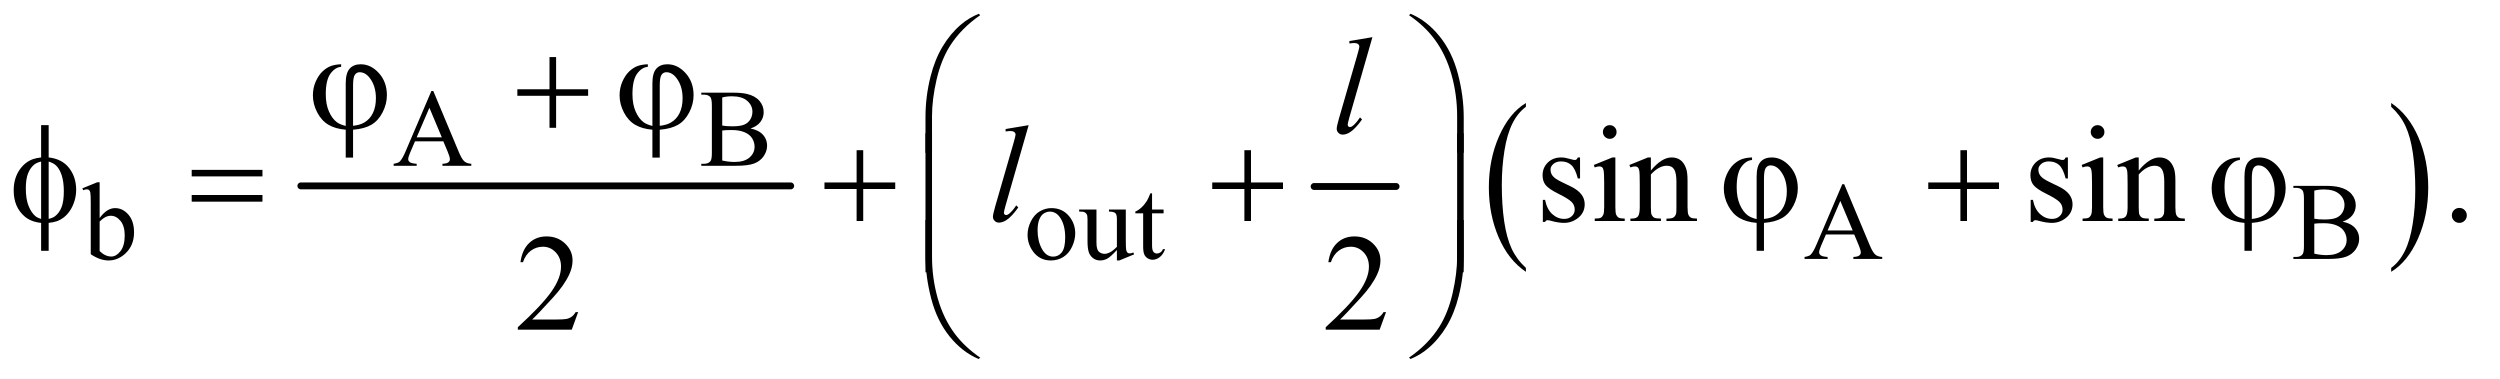 <?xml version="1.0" encoding="UTF-8"?>
<!DOCTYPE svg PUBLIC '-//W3C//DTD SVG 1.0//EN'
          'http://www.w3.org/TR/2001/REC-SVG-20010904/DTD/svg10.dtd'>
<svg stroke-dasharray="none" shape-rendering="auto" xmlns="http://www.w3.org/2000/svg" font-family="'Dialog'" text-rendering="auto" width="284" fill-opacity="1" color-interpolation="auto" color-rendering="auto" preserveAspectRatio="xMidYMid meet" font-size="12px" viewBox="0 0 284 43" fill="black" xmlns:xlink="http://www.w3.org/1999/xlink" stroke="black" image-rendering="auto" stroke-miterlimit="10" stroke-linecap="square" stroke-linejoin="miter" font-style="normal" stroke-width="1" height="43" stroke-dashoffset="0" font-weight="normal" stroke-opacity="1"
><!--Generated by the Batik Graphics2D SVG Generator--><defs id="genericDefs"
  /><g
  ><defs id="defs1"
    ><clipPath clipPathUnits="userSpaceOnUse" id="clipPath1"
      ><path d="M1.037 0.984 L181.048 0.984 L181.048 27.955 L1.037 27.955 L1.037 0.984 Z"
      /></clipPath
      ><clipPath clipPathUnits="userSpaceOnUse" id="clipPath2"
      ><path d="M33.145 31.543 L33.145 895.989 L5784.292 895.989 L5784.292 31.543 Z"
      /></clipPath
    ></defs
    ><g stroke-width="16" transform="scale(1.576,1.576) translate(-1.037,-0.984) matrix(0.031,0,0,0.031,0,0)" stroke-linejoin="round" stroke-linecap="round"
    ><line y2="464" fill="none" x1="733" clip-path="url(#clipPath2)" x2="1872" y1="464"
    /></g
    ><g stroke-width="16" transform="matrix(0.049,0,0,0.049,-1.635,-1.551)" stroke-linejoin="round" stroke-linecap="round"
    ><line y2="464" fill="none" x1="3080" clip-path="url(#clipPath2)" x2="3270" y1="464"
    /></g
    ><g transform="matrix(0.049,0,0,0.049,-1.635,-1.551)"
    ><path d="M3570.984 652.781 L3570.984 661.797 Q3530.359 634.516 3507.719 581.703 Q3485.078 528.891 3485.078 466.125 Q3485.078 400.828 3508.891 347.188 Q3532.703 293.531 3570.984 270.438 L3570.984 279.25 Q3551.844 293.531 3539.547 318.312 Q3527.25 343.078 3521.172 381.188 Q3515.109 419.297 3515.109 460.656 Q3515.109 507.484 3520.703 545.281 Q3526.312 583.062 3537.828 607.938 Q3549.359 632.828 3570.984 652.781 Z" stroke="none" clip-path="url(#clipPath2)"
    /></g
    ><g transform="matrix(0.049,0,0,0.049,-1.635,-1.551)"
    ><path d="M5577 279.25 L5577 270.438 Q5617.625 297.516 5640.266 350.328 Q5662.906 403.125 5662.906 465.906 Q5662.906 531.203 5639.094 584.953 Q5615.281 638.703 5577 661.797 L5577 652.781 Q5596.297 638.5 5608.594 613.719 Q5620.891 588.953 5626.875 550.953 Q5632.875 512.938 5632.875 471.375 Q5632.875 424.75 5627.344 386.859 Q5621.828 348.953 5610.234 324.078 Q5598.641 299.203 5577 279.25 Z" stroke="none" clip-path="url(#clipPath2)"
    /></g
    ><g transform="matrix(0.049,0,0,0.049,-1.635,-1.551)"
    ><path d="M1061.125 359.25 L995.5 359.25 L984 386 Q979.75 395.875 979.75 400.75 Q979.75 404.625 983.438 407.562 Q987.125 410.5 999.375 411.375 L999.375 416 L946 416 L946 411.375 Q956.625 409.5 959.75 406.5 Q966.125 400.5 973.875 382.125 L1033.5 242.625 L1037.875 242.625 L1096.875 383.625 Q1104 400.625 1109.812 405.688 Q1115.625 410.75 1126 411.375 L1126 416 L1059.125 416 L1059.125 411.375 Q1069.25 410.875 1072.812 408 Q1076.375 405.125 1076.375 401 Q1076.375 395.5 1071.375 383.625 L1061.125 359.25 ZM1057.625 350 L1028.875 281.5 L999.375 350 L1057.625 350 ZM1773.25 329.5 Q1790.875 333.25 1799.625 341.5 Q1811.75 353 1811.75 369.625 Q1811.75 382.25 1803.75 393.812 Q1795.75 405.375 1781.812 410.688 Q1767.875 416 1739.25 416 L1659.25 416 L1659.25 411.375 L1665.625 411.375 Q1676.25 411.375 1680.875 404.625 Q1683.75 400.25 1683.75 386 L1683.75 276.5 Q1683.75 260.75 1680.125 256.625 Q1675.25 251.125 1665.625 251.125 L1659.25 251.125 L1659.25 246.5 L1732.5 246.5 Q1753 246.5 1765.375 249.5 Q1784.125 254 1794 265.438 Q1803.875 276.875 1803.875 291.75 Q1803.875 304.5 1796.125 314.562 Q1788.375 324.625 1773.25 329.5 ZM1707.75 322.75 Q1712.375 323.625 1718.312 324.062 Q1724.25 324.5 1731.375 324.5 Q1749.625 324.5 1758.812 320.562 Q1768 316.625 1772.875 308.5 Q1777.75 300.375 1777.75 290.75 Q1777.75 275.875 1765.625 265.375 Q1753.5 254.875 1730.25 254.875 Q1717.75 254.875 1707.75 257.625 L1707.75 322.75 ZM1707.75 403.75 Q1722.25 407.125 1736.375 407.125 Q1759 407.125 1770.875 396.938 Q1782.75 386.75 1782.75 371.75 Q1782.75 361.875 1777.375 352.75 Q1772 343.625 1759.875 338.375 Q1747.75 333.125 1729.875 333.125 Q1722.125 333.125 1716.625 333.375 Q1711.125 333.625 1707.75 334.25 L1707.75 403.75 Z" stroke="none" clip-path="url(#clipPath2)"
    /></g
    ><g transform="matrix(0.049,0,0,0.049,-1.635,-1.551)"
    ><path d="M264.375 537.25 Q281 514.125 300.25 514.125 Q317.875 514.125 331 529.188 Q344.125 544.25 344.125 570.375 Q344.125 600.875 323.875 619.5 Q306.5 635.5 285.125 635.5 Q275.125 635.5 264.812 631.875 Q254.5 628.25 243.75 621 L243.75 502.375 Q243.75 482.875 242.812 478.375 Q241.875 473.875 239.875 472.25 Q237.875 470.625 234.875 470.625 Q231.375 470.625 226.125 472.625 L224.375 468.25 L258.75 454.25 L264.375 454.25 L264.375 537.25 ZM264.375 545.25 L264.375 613.75 Q270.75 620 277.562 623.188 Q284.375 626.375 291.5 626.375 Q302.875 626.375 312.688 613.875 Q322.5 601.375 322.5 577.5 Q322.5 555.5 312.688 543.688 Q302.875 531.875 290.375 531.875 Q283.75 531.875 277.125 535.25 Q272.125 537.75 264.375 545.25 ZM2471 514.125 Q2497 514.125 2512.75 533.875 Q2526.125 550.75 2526.125 572.625 Q2526.125 588 2518.75 603.75 Q2511.375 619.5 2498.438 627.5 Q2485.5 635.5 2469.625 635.5 Q2443.75 635.5 2428.5 614.875 Q2415.625 597.5 2415.625 575.875 Q2415.625 560.125 2423.438 544.562 Q2431.25 529 2444 521.562 Q2456.75 514.125 2471 514.125 ZM2467.125 522.25 Q2460.5 522.25 2453.812 526.188 Q2447.125 530.125 2443 540 Q2438.875 549.875 2438.875 565.375 Q2438.875 590.375 2448.812 608.5 Q2458.75 626.625 2475 626.625 Q2487.125 626.625 2495 616.625 Q2502.875 606.625 2502.875 582.25 Q2502.875 551.75 2489.75 534.25 Q2480.875 522.25 2467.125 522.25 ZM2643.375 517.5 L2643.375 586.875 Q2643.375 606.75 2644.312 611.188 Q2645.25 615.625 2647.312 617.375 Q2649.375 619.125 2652.125 619.125 Q2656 619.125 2660.875 617 L2662.625 621.375 L2628.375 635.5 L2622.75 635.5 L2622.75 611.25 Q2608 627.25 2600.25 631.375 Q2592.5 635.5 2583.875 635.5 Q2574.25 635.5 2567.188 629.938 Q2560.125 624.375 2557.375 615.625 Q2554.625 606.875 2554.625 590.875 L2554.625 539.75 Q2554.625 531.625 2552.875 528.5 Q2551.125 525.375 2547.688 523.688 Q2544.25 522 2535.25 522.125 L2535.25 517.5 L2575.375 517.5 L2575.375 594.125 Q2575.375 610.125 2580.938 615.125 Q2586.5 620.125 2594.375 620.125 Q2599.75 620.125 2606.562 616.75 Q2613.375 613.375 2622.75 603.875 L2622.75 539 Q2622.75 529.25 2619.188 525.812 Q2615.625 522.375 2604.375 522.125 L2604.375 517.5 L2643.375 517.5 ZM2704.25 479.875 L2704.25 517.5 L2731 517.5 L2731 526.25 L2704.25 526.25 L2704.25 600.5 Q2704.25 611.625 2707.438 615.5 Q2710.625 619.375 2715.625 619.375 Q2719.75 619.375 2723.625 616.812 Q2727.5 614.25 2729.625 609.25 L2734.5 609.25 Q2730.125 621.5 2722.125 627.688 Q2714.125 633.875 2705.625 633.875 Q2699.875 633.875 2694.375 630.688 Q2688.875 627.5 2686.25 621.562 Q2683.625 615.625 2683.625 603.25 L2683.625 526.25 L2665.5 526.25 L2665.5 522.125 Q2672.375 519.375 2679.562 512.812 Q2686.75 506.25 2692.375 497.25 Q2695.25 492.5 2700.375 479.875 L2704.25 479.875 ZM4332.125 575.25 L4266.5 575.25 L4255 602 Q4250.75 611.875 4250.75 616.75 Q4250.75 620.625 4254.438 623.562 Q4258.125 626.5 4270.375 627.375 L4270.375 632 L4217 632 L4217 627.375 Q4227.625 625.5 4230.75 622.5 Q4237.125 616.5 4244.875 598.125 L4304.5 458.625 L4308.875 458.625 L4367.875 599.625 Q4375 616.625 4380.812 621.688 Q4386.625 626.75 4397 627.375 L4397 632 L4330.125 632 L4330.125 627.375 Q4340.25 626.875 4343.812 624 Q4347.375 621.125 4347.375 617 Q4347.375 611.5 4342.375 599.625 L4332.125 575.25 ZM4328.625 566 L4299.875 497.5 L4270.375 566 L4328.625 566 ZM5464.25 545.5 Q5481.875 549.25 5490.625 557.5 Q5502.75 569 5502.75 585.625 Q5502.75 598.25 5494.75 609.812 Q5486.75 621.375 5472.812 626.688 Q5458.875 632 5430.25 632 L5350.25 632 L5350.25 627.375 L5356.625 627.375 Q5367.25 627.375 5371.875 620.625 Q5374.75 616.25 5374.75 602 L5374.75 492.5 Q5374.75 476.75 5371.125 472.625 Q5366.25 467.125 5356.625 467.125 L5350.25 467.125 L5350.25 462.5 L5423.5 462.5 Q5444 462.5 5456.375 465.5 Q5475.125 470 5485 481.438 Q5494.875 492.875 5494.875 507.75 Q5494.875 520.5 5487.125 530.562 Q5479.375 540.625 5464.25 545.5 ZM5398.75 538.75 Q5403.375 539.625 5409.312 540.062 Q5415.25 540.5 5422.375 540.5 Q5440.625 540.5 5449.812 536.562 Q5459 532.625 5463.875 524.5 Q5468.75 516.375 5468.75 506.75 Q5468.75 491.875 5456.625 481.375 Q5444.5 470.875 5421.25 470.875 Q5408.75 470.875 5398.75 473.625 L5398.75 538.75 ZM5398.75 619.75 Q5413.25 623.125 5427.375 623.125 Q5450 623.125 5461.875 612.938 Q5473.75 602.75 5473.75 587.75 Q5473.75 577.875 5468.375 568.75 Q5463 559.625 5450.875 554.375 Q5438.75 549.125 5420.875 549.125 Q5413.125 549.125 5407.625 549.375 Q5402.125 549.625 5398.75 550.25 L5398.75 619.75 Z" stroke="none" clip-path="url(#clipPath2)"
    /></g
    ><g transform="matrix(0.049,0,0,0.049,-1.635,-1.551)"
    ><path d="M3696.5 396.656 L3696.5 445.406 L3691.344 445.406 Q3685.406 422.438 3676.109 414.156 Q3666.812 405.875 3652.438 405.875 Q3641.5 405.875 3634.781 411.656 Q3628.062 417.438 3628.062 424.469 Q3628.062 433.219 3633.062 439.469 Q3637.906 445.875 3652.75 453.062 L3675.562 464.156 Q3707.281 479.625 3707.281 504.938 Q3707.281 524.469 3692.516 536.422 Q3677.75 548.375 3659.469 548.375 Q3646.344 548.375 3629.469 543.688 Q3624.312 542.125 3621.031 542.125 Q3617.438 542.125 3615.406 546.188 L3610.25 546.188 L3610.25 495.094 L3615.406 495.094 Q3619.781 516.969 3632.125 528.062 Q3644.469 539.156 3659.781 539.156 Q3670.562 539.156 3677.359 532.828 Q3684.156 526.5 3684.156 517.594 Q3684.156 506.812 3676.578 499.469 Q3669 492.125 3646.344 480.875 Q3623.688 469.625 3616.656 460.562 Q3609.625 451.656 3609.625 438.062 Q3609.625 420.406 3621.734 408.531 Q3633.844 396.656 3653.062 396.656 Q3661.5 396.656 3673.531 400.25 Q3681.5 402.594 3684.156 402.594 Q3686.656 402.594 3688.062 401.5 Q3689.469 400.406 3691.344 396.656 L3696.5 396.656 ZM3765.406 321.812 Q3771.969 321.812 3776.578 326.422 Q3781.188 331.031 3781.188 337.594 Q3781.188 344.156 3776.578 348.844 Q3771.969 353.531 3765.406 353.531 Q3758.844 353.531 3754.156 348.844 Q3749.469 344.156 3749.469 337.594 Q3749.469 331.031 3754.078 326.422 Q3758.688 321.812 3765.406 321.812 ZM3778.375 396.656 L3778.375 511.656 Q3778.375 525.094 3780.328 529.547 Q3782.281 534 3786.109 536.188 Q3789.938 538.375 3800.094 538.375 L3800.094 544 L3730.562 544 L3730.562 538.375 Q3741.031 538.375 3744.625 536.344 Q3748.219 534.312 3750.328 529.625 Q3752.438 524.938 3752.438 511.656 L3752.438 456.5 Q3752.438 433.219 3751.031 426.344 Q3749.938 421.344 3747.594 419.391 Q3745.25 417.438 3741.188 417.438 Q3736.812 417.438 3730.562 419.781 L3728.375 414.156 L3771.5 396.656 L3778.375 396.656 ZM3860.719 426.969 Q3885.875 396.656 3908.688 396.656 Q3920.406 396.656 3928.844 402.516 Q3937.281 408.375 3942.281 421.812 Q3945.719 431.188 3945.719 450.562 L3945.719 511.656 Q3945.719 525.25 3947.906 530.094 Q3949.625 534 3953.453 536.188 Q3957.281 538.375 3967.594 538.375 L3967.594 544 L3896.812 544 L3896.812 538.375 L3899.781 538.375 Q3909.781 538.375 3913.766 535.328 Q3917.75 532.281 3919.312 526.344 Q3919.938 524 3919.938 511.656 L3919.938 453.062 Q3919.938 433.531 3914.859 424.703 Q3909.781 415.875 3897.75 415.875 Q3879.156 415.875 3860.719 436.188 L3860.719 511.656 Q3860.719 526.188 3862.438 529.625 Q3864.625 534.156 3868.453 536.266 Q3872.281 538.375 3884 538.375 L3884 544 L3813.219 544 L3813.219 538.375 L3816.344 538.375 Q3827.281 538.375 3831.109 532.828 Q3834.938 527.281 3834.938 511.656 L3834.938 458.531 Q3834.938 432.75 3833.766 427.125 Q3832.594 421.5 3830.172 419.469 Q3827.75 417.438 3823.688 417.438 Q3819.312 417.438 3813.219 419.781 L3810.875 414.156 L3854 396.656 L3860.719 396.656 L3860.719 426.969 ZM4827.5 396.656 L4827.5 445.406 L4822.344 445.406 Q4816.406 422.438 4807.109 414.156 Q4797.812 405.875 4783.438 405.875 Q4772.5 405.875 4765.781 411.656 Q4759.062 417.438 4759.062 424.469 Q4759.062 433.219 4764.062 439.469 Q4768.906 445.875 4783.75 453.062 L4806.562 464.156 Q4838.281 479.625 4838.281 504.938 Q4838.281 524.469 4823.516 536.422 Q4808.75 548.375 4790.469 548.375 Q4777.344 548.375 4760.469 543.688 Q4755.312 542.125 4752.031 542.125 Q4748.438 542.125 4746.406 546.188 L4741.25 546.188 L4741.25 495.094 L4746.406 495.094 Q4750.781 516.969 4763.125 528.062 Q4775.469 539.156 4790.781 539.156 Q4801.562 539.156 4808.359 532.828 Q4815.156 526.5 4815.156 517.594 Q4815.156 506.812 4807.578 499.469 Q4800 492.125 4777.344 480.875 Q4754.688 469.625 4747.656 460.562 Q4740.625 451.656 4740.625 438.062 Q4740.625 420.406 4752.734 408.531 Q4764.844 396.656 4784.062 396.656 Q4792.5 396.656 4804.531 400.25 Q4812.5 402.594 4815.156 402.594 Q4817.656 402.594 4819.062 401.5 Q4820.469 400.406 4822.344 396.656 L4827.5 396.656 ZM4896.406 321.812 Q4902.969 321.812 4907.578 326.422 Q4912.188 331.031 4912.188 337.594 Q4912.188 344.156 4907.578 348.844 Q4902.969 353.531 4896.406 353.531 Q4889.844 353.531 4885.156 348.844 Q4880.469 344.156 4880.469 337.594 Q4880.469 331.031 4885.078 326.422 Q4889.688 321.812 4896.406 321.812 ZM4909.375 396.656 L4909.375 511.656 Q4909.375 525.094 4911.328 529.547 Q4913.281 534 4917.109 536.188 Q4920.938 538.375 4931.094 538.375 L4931.094 544 L4861.562 544 L4861.562 538.375 Q4872.031 538.375 4875.625 536.344 Q4879.219 534.312 4881.328 529.625 Q4883.438 524.938 4883.438 511.656 L4883.438 456.5 Q4883.438 433.219 4882.031 426.344 Q4880.938 421.344 4878.594 419.391 Q4876.25 417.438 4872.188 417.438 Q4867.812 417.438 4861.562 419.781 L4859.375 414.156 L4902.5 396.656 L4909.375 396.656 ZM4991.719 426.969 Q5016.875 396.656 5039.688 396.656 Q5051.406 396.656 5059.844 402.516 Q5068.281 408.375 5073.281 421.812 Q5076.719 431.188 5076.719 450.562 L5076.719 511.656 Q5076.719 525.25 5078.906 530.094 Q5080.625 534 5084.453 536.188 Q5088.281 538.375 5098.594 538.375 L5098.594 544 L5027.812 544 L5027.812 538.375 L5030.781 538.375 Q5040.781 538.375 5044.766 535.328 Q5048.75 532.281 5050.312 526.344 Q5050.938 524 5050.938 511.656 L5050.938 453.062 Q5050.938 433.531 5045.859 424.703 Q5040.781 415.875 5028.75 415.875 Q5010.156 415.875 4991.719 436.188 L4991.719 511.656 Q4991.719 526.188 4993.438 529.625 Q4995.625 534.156 4999.453 536.266 Q5003.281 538.375 5015 538.375 L5015 544 L4944.219 544 L4944.219 538.375 L4947.344 538.375 Q4958.281 538.375 4962.109 532.828 Q4965.938 527.281 4965.938 511.656 L4965.938 458.531 Q4965.938 432.75 4964.766 427.125 Q4963.594 421.5 4961.172 419.469 Q4958.75 417.438 4954.688 417.438 Q4950.312 417.438 4944.219 419.781 L4941.875 414.156 L4985 396.656 L4991.719 396.656 L4991.719 426.969 ZM5735 513.688 Q5742.344 513.688 5747.344 518.766 Q5752.344 523.844 5752.344 531.031 Q5752.344 538.219 5747.266 543.297 Q5742.188 548.375 5735 548.375 Q5727.812 548.375 5722.734 543.297 Q5717.656 538.219 5717.656 531.031 Q5717.656 523.688 5722.734 518.688 Q5727.812 513.688 5735 513.688 Z" stroke="none" clip-path="url(#clipPath2)"
    /></g
    ><g transform="matrix(0.049,0,0,0.049,-1.635,-1.551)"
    ><path d="M1373.719 755.219 L1358.875 796 L1233.875 796 L1233.875 790.219 Q1289.031 739.906 1311.531 708.031 Q1334.031 676.156 1334.031 649.75 Q1334.031 629.594 1321.688 616.625 Q1309.344 603.656 1292.156 603.656 Q1276.531 603.656 1264.109 612.797 Q1251.688 621.938 1245.75 639.594 L1239.969 639.594 Q1243.875 610.688 1260.047 595.219 Q1276.219 579.75 1300.438 579.75 Q1326.219 579.75 1343.484 596.312 Q1360.75 612.875 1360.75 635.375 Q1360.75 651.469 1353.25 667.562 Q1341.688 692.875 1315.75 721.156 Q1276.844 763.656 1267.156 772.406 L1322.469 772.406 Q1339.344 772.406 1346.141 771.156 Q1352.938 769.906 1358.406 766.078 Q1363.875 762.25 1367.938 755.219 L1373.719 755.219 ZM3246.719 755.219 L3231.875 796 L3106.875 796 L3106.875 790.219 Q3162.031 739.906 3184.531 708.031 Q3207.031 676.156 3207.031 649.75 Q3207.031 629.594 3194.688 616.625 Q3182.344 603.656 3165.156 603.656 Q3149.531 603.656 3137.109 612.797 Q3124.688 621.938 3118.75 639.594 L3112.969 639.594 Q3116.875 610.688 3133.047 595.219 Q3149.219 579.75 3173.438 579.75 Q3199.219 579.75 3216.484 596.312 Q3233.75 612.875 3233.75 635.375 Q3233.75 651.469 3226.25 667.562 Q3214.688 692.875 3188.75 721.156 Q3149.844 763.656 3140.156 772.406 L3195.469 772.406 Q3212.344 772.406 3219.141 771.156 Q3225.938 769.906 3231.406 766.078 Q3236.875 762.25 3240.938 755.219 L3246.719 755.219 Z" stroke="none" clip-path="url(#clipPath2)"
    /></g
    ><g transform="matrix(0.049,0,0,0.049,-1.635,-1.551)"
    ><path d="M3215.156 117.812 L3161.719 303.75 Q3157.812 317.656 3157.812 320.781 Q3157.812 323.125 3159.297 324.688 Q3160.781 326.25 3162.969 326.25 Q3165.938 326.25 3169.375 323.594 Q3177.5 317.188 3186.406 303.75 L3191.094 308.594 Q3176.25 329.531 3163.75 337.812 Q3154.531 343.75 3146.25 343.75 Q3140.312 343.75 3136.328 339.688 Q3132.344 335.625 3132.344 330.312 Q3132.344 324.688 3137.344 307.188 L3179.688 160.625 Q3184.844 142.656 3184.844 140 Q3184.844 136.25 3181.875 133.828 Q3178.906 131.406 3172.656 131.406 Q3169.062 131.406 3161.719 132.5 L3161.719 126.719 L3215.156 117.812 Z" stroke="none" clip-path="url(#clipPath2)"
    /></g
    ><g transform="matrix(0.049,0,0,0.049,-1.635,-1.551)"
    ><path d="M2418.156 321.812 L2364.719 507.75 Q2360.812 521.656 2360.812 524.781 Q2360.812 527.125 2362.297 528.688 Q2363.781 530.25 2365.969 530.25 Q2368.938 530.25 2372.375 527.594 Q2380.5 521.188 2389.406 507.75 L2394.094 512.594 Q2379.25 533.531 2366.75 541.812 Q2357.531 547.75 2349.25 547.75 Q2343.312 547.75 2339.328 543.688 Q2335.344 539.625 2335.344 534.312 Q2335.344 528.688 2340.344 511.188 L2382.688 364.625 Q2387.844 346.656 2387.844 344 Q2387.844 340.25 2384.875 337.828 Q2381.906 335.406 2375.656 335.406 Q2372.062 335.406 2364.719 336.5 L2364.719 330.719 L2418.156 321.812 Z" stroke="none" clip-path="url(#clipPath2)"
    /></g
    ><g transform="matrix(0.049,0,0,0.049,-1.635,-1.551)"
    ><path d="M834.875 323.625 L834.875 224.875 Q834.875 200.969 844.016 190.812 Q853.156 180.656 869.562 180.656 Q893.312 180.656 911.828 201.203 Q930.344 221.75 930.344 252.375 Q930.344 272.844 920.266 292.297 Q910.188 311.75 894.094 321.047 Q878 330.344 851.906 332.375 L851.906 397.062 L834.875 397.062 L834.875 332.375 Q810.969 330.344 794.953 320.969 Q778.938 311.594 768.859 292.375 Q758.781 273.156 758.781 252.688 Q758.781 235.344 765.422 220.5 Q772.062 205.656 781.281 197.062 Q790.5 188.469 800.266 184.797 Q810.031 181.125 824.25 180.656 L824.25 186.594 Q810.188 187.688 799.406 202.531 Q788.625 217.375 788.625 249.875 Q788.625 273.469 795.969 290.109 Q803.312 306.75 814.406 315.031 Q821.594 320.344 834.875 323.625 ZM851.906 323.312 Q867.688 321.594 877.375 315.969 Q890.812 308.312 897.844 293.859 Q904.875 279.406 904.875 259.406 Q904.875 231.125 890.656 212.531 Q880.344 199.094 867.062 199.094 Q860.344 199.094 856.125 204.953 Q851.906 210.812 851.906 229.875 L851.906 323.312 ZM1307.312 163.938 L1322.625 163.938 L1322.625 238.625 L1396.844 238.625 L1396.844 253.781 L1322.625 253.781 L1322.625 328 L1307.312 328 L1307.312 253.781 L1232.781 253.781 L1232.781 238.625 L1307.312 238.625 L1307.312 163.938 ZM1545.875 323.625 L1545.875 224.875 Q1545.875 200.969 1555.016 190.812 Q1564.156 180.656 1580.562 180.656 Q1604.312 180.656 1622.828 201.203 Q1641.344 221.75 1641.344 252.375 Q1641.344 272.844 1631.266 292.297 Q1621.188 311.75 1605.094 321.047 Q1589 330.344 1562.906 332.375 L1562.906 397.062 L1545.875 397.062 L1545.875 332.375 Q1521.969 330.344 1505.953 320.969 Q1489.938 311.594 1479.859 292.375 Q1469.781 273.156 1469.781 252.688 Q1469.781 235.344 1476.422 220.5 Q1483.062 205.656 1492.281 197.062 Q1501.5 188.469 1511.266 184.797 Q1521.031 181.125 1535.25 180.656 L1535.25 186.594 Q1521.188 187.688 1510.406 202.531 Q1499.625 217.375 1499.625 249.875 Q1499.625 273.469 1506.969 290.109 Q1514.312 306.75 1525.406 315.031 Q1532.594 320.344 1545.875 323.625 ZM1562.906 323.312 Q1578.688 321.594 1588.375 315.969 Q1601.812 308.312 1608.844 293.859 Q1615.875 279.406 1615.875 259.406 Q1615.875 231.125 1601.656 212.531 Q1591.344 199.094 1578.062 199.094 Q1571.344 199.094 1567.125 204.953 Q1562.906 210.812 1562.906 229.875 L1562.906 323.312 Z" stroke="none" clip-path="url(#clipPath2)"
    /></g
    ><g transform="matrix(0.049,0,0,0.049,-1.635,-1.551)"
    ><path d="M2178.969 385.938 L2178.969 303.75 Q2178.969 255.625 2190.688 209.219 Q2200.688 169.375 2218.891 139.219 Q2237.094 109.062 2261.469 88.438 Q2279.281 73.281 2302.25 63.594 L2305.844 66.875 Q2261.781 97.188 2235.844 137.969 Q2215.219 170.625 2204.672 216.25 Q2194.125 261.875 2194.125 300.625 L2194.125 385.938 L2178.969 385.938 ZM3426.844 385.938 L3411.531 385.938 L3411.531 300.625 Q3411.531 251.25 3398.406 204.531 Q3385.281 157.812 3359.031 122.5 Q3336.375 91.875 3299.969 66.875 L3303.562 63.594 Q3341.219 79.375 3370.516 115.469 Q3399.812 151.562 3413.328 202.891 Q3426.844 254.219 3426.844 303.75 L3426.844 385.938 Z" stroke="none" clip-path="url(#clipPath2)"
    /></g
    ><g transform="matrix(0.049,0,0,0.049,-1.635,-1.551)"
    ><path d="M146.188 396.656 Q177.281 400.094 193.609 421.188 Q209.938 442.281 209.938 471.656 Q209.938 485.094 206.031 497.672 Q202.125 510.25 195.797 519.703 Q189.469 529.156 181.656 535.328 Q173.844 541.5 164.469 544.781 Q157.906 546.969 146.188 548.375 L146.188 613.062 L128.688 613.062 L128.688 548.375 Q105.094 546.031 90.562 533.531 Q65.094 511.812 65.094 473.062 Q65.094 457.75 69 445.562 Q72.906 433.375 79.547 424.156 Q86.188 414.938 94.078 409.078 Q101.969 403.219 110.875 400.25 Q117.281 398.062 128.688 396.656 L128.688 321.812 L146.188 321.812 L146.188 396.656 ZM128.688 406.188 Q118.375 408.688 112.906 413.062 Q104 420.094 98.609 433.141 Q93.219 446.188 93.219 468.531 Q93.219 493.219 99.547 508.922 Q105.875 524.625 115.25 532.594 Q119.625 536.5 128.688 539.156 L128.688 406.188 ZM146.188 539.156 Q155.719 536.969 161.031 532.906 Q170.719 525.406 176.031 512.125 Q181.344 498.844 181.344 475.094 Q181.344 453.375 176.5 438.297 Q171.656 423.219 163.062 415.094 Q157.438 409.781 146.188 406.188 L146.188 539.156 ZM477.781 425.406 L641.844 425.406 L641.844 440.562 L477.781 440.562 L477.781 425.406 ZM477.781 483.688 L641.844 483.688 L641.844 499.156 L477.781 499.156 L477.781 483.688 ZM2019.312 379.938 L2034.625 379.938 L2034.625 454.625 L2108.844 454.625 L2108.844 469.781 L2034.625 469.781 L2034.625 544 L2019.312 544 L2019.312 469.781 L1944.781 469.781 L1944.781 454.625 L2019.312 454.625 L2019.312 379.938 ZM2918.312 379.938 L2933.625 379.938 L2933.625 454.625 L3007.844 454.625 L3007.844 469.781 L2933.625 469.781 L2933.625 544 L2918.312 544 L2918.312 469.781 L2843.781 469.781 L2843.781 454.625 L2918.312 454.625 L2918.312 379.938 ZM4105.875 539.625 L4105.875 440.875 Q4105.875 416.969 4115.016 406.812 Q4124.156 396.656 4140.562 396.656 Q4164.312 396.656 4182.828 417.203 Q4201.344 437.75 4201.344 468.375 Q4201.344 488.844 4191.266 508.297 Q4181.188 527.75 4165.094 537.047 Q4149 546.344 4122.906 548.375 L4122.906 613.062 L4105.875 613.062 L4105.875 548.375 Q4081.969 546.344 4065.953 536.969 Q4049.938 527.594 4039.859 508.375 Q4029.781 489.156 4029.781 468.688 Q4029.781 451.344 4036.422 436.5 Q4043.062 421.656 4052.281 413.062 Q4061.5 404.469 4071.266 400.797 Q4081.031 397.125 4095.25 396.656 L4095.25 402.594 Q4081.188 403.688 4070.406 418.531 Q4059.625 433.375 4059.625 465.875 Q4059.625 489.469 4066.969 506.109 Q4074.312 522.75 4085.406 531.031 Q4092.594 536.344 4105.875 539.625 ZM4122.906 539.312 Q4138.688 537.594 4148.375 531.969 Q4161.812 524.312 4168.844 509.859 Q4175.875 495.406 4175.875 475.406 Q4175.875 447.125 4161.656 428.531 Q4151.344 415.094 4138.062 415.094 Q4131.344 415.094 4127.125 420.953 Q4122.906 426.812 4122.906 445.875 L4122.906 539.312 ZM4578.312 379.938 L4593.625 379.938 L4593.625 454.625 L4667.844 454.625 L4667.844 469.781 L4593.625 469.781 L4593.625 544 L4578.312 544 L4578.312 469.781 L4503.781 469.781 L4503.781 454.625 L4578.312 454.625 L4578.312 379.938 ZM5236.875 539.625 L5236.875 440.875 Q5236.875 416.969 5246.016 406.812 Q5255.156 396.656 5271.562 396.656 Q5295.312 396.656 5313.828 417.203 Q5332.344 437.75 5332.344 468.375 Q5332.344 488.844 5322.266 508.297 Q5312.188 527.75 5296.094 537.047 Q5280 546.344 5253.906 548.375 L5253.906 613.062 L5236.875 613.062 L5236.875 548.375 Q5212.969 546.344 5196.953 536.969 Q5180.938 527.594 5170.859 508.375 Q5160.781 489.156 5160.781 468.688 Q5160.781 451.344 5167.422 436.5 Q5174.062 421.656 5183.281 413.062 Q5192.5 404.469 5202.266 400.797 Q5212.031 397.125 5226.25 396.656 L5226.25 402.594 Q5212.188 403.688 5201.406 418.531 Q5190.625 433.375 5190.625 465.875 Q5190.625 489.469 5197.969 506.109 Q5205.312 522.75 5216.406 531.031 Q5223.594 536.344 5236.875 539.625 ZM5253.906 539.312 Q5269.688 537.594 5279.375 531.969 Q5292.812 524.312 5299.844 509.859 Q5306.875 495.406 5306.875 475.406 Q5306.875 447.125 5292.656 428.531 Q5282.344 415.094 5269.062 415.094 Q5262.344 415.094 5258.125 420.953 Q5253.906 426.812 5253.906 445.875 L5253.906 539.312 Z" stroke="none" clip-path="url(#clipPath2)"
    /></g
    ><g transform="matrix(0.049,0,0,0.049,-1.635,-1.551)"
    ><path d="M2194.125 662.938 L2178.969 662.938 L2178.969 340.594 L2194.125 340.594 L2194.125 662.938 ZM3426.688 662.938 L3411.531 662.938 L3411.531 340.594 L3426.688 340.594 L3426.688 662.938 Z" stroke="none" clip-path="url(#clipPath2)"
    /></g
    ><g transform="matrix(0.049,0,0,0.049,-1.635,-1.551)"
    ><path d="M2178.969 541.594 L2194.125 541.594 L2194.125 627.062 Q2194.125 676.438 2207.328 723.156 Q2220.531 769.875 2246.781 805.188 Q2269.438 835.656 2305.844 860.812 L2302.25 863.938 Q2264.594 848.156 2235.297 812.141 Q2206 776.125 2192.484 724.719 Q2178.969 673.312 2178.969 623.938 L2178.969 541.594 ZM3426.844 541.594 L3426.844 623.938 Q3426.844 672.062 3415.125 718.312 Q3405.125 758.312 3386.922 788.469 Q3368.719 818.625 3344.188 839.25 Q3326.531 854.406 3303.562 863.938 L3299.969 860.812 Q3344.031 830.5 3369.969 789.719 Q3390.594 757.062 3401.062 711.438 Q3411.531 665.812 3411.531 627.062 L3411.531 541.594 L3426.844 541.594 Z" stroke="none" clip-path="url(#clipPath2)"
    /></g
  ></g
></svg
>
